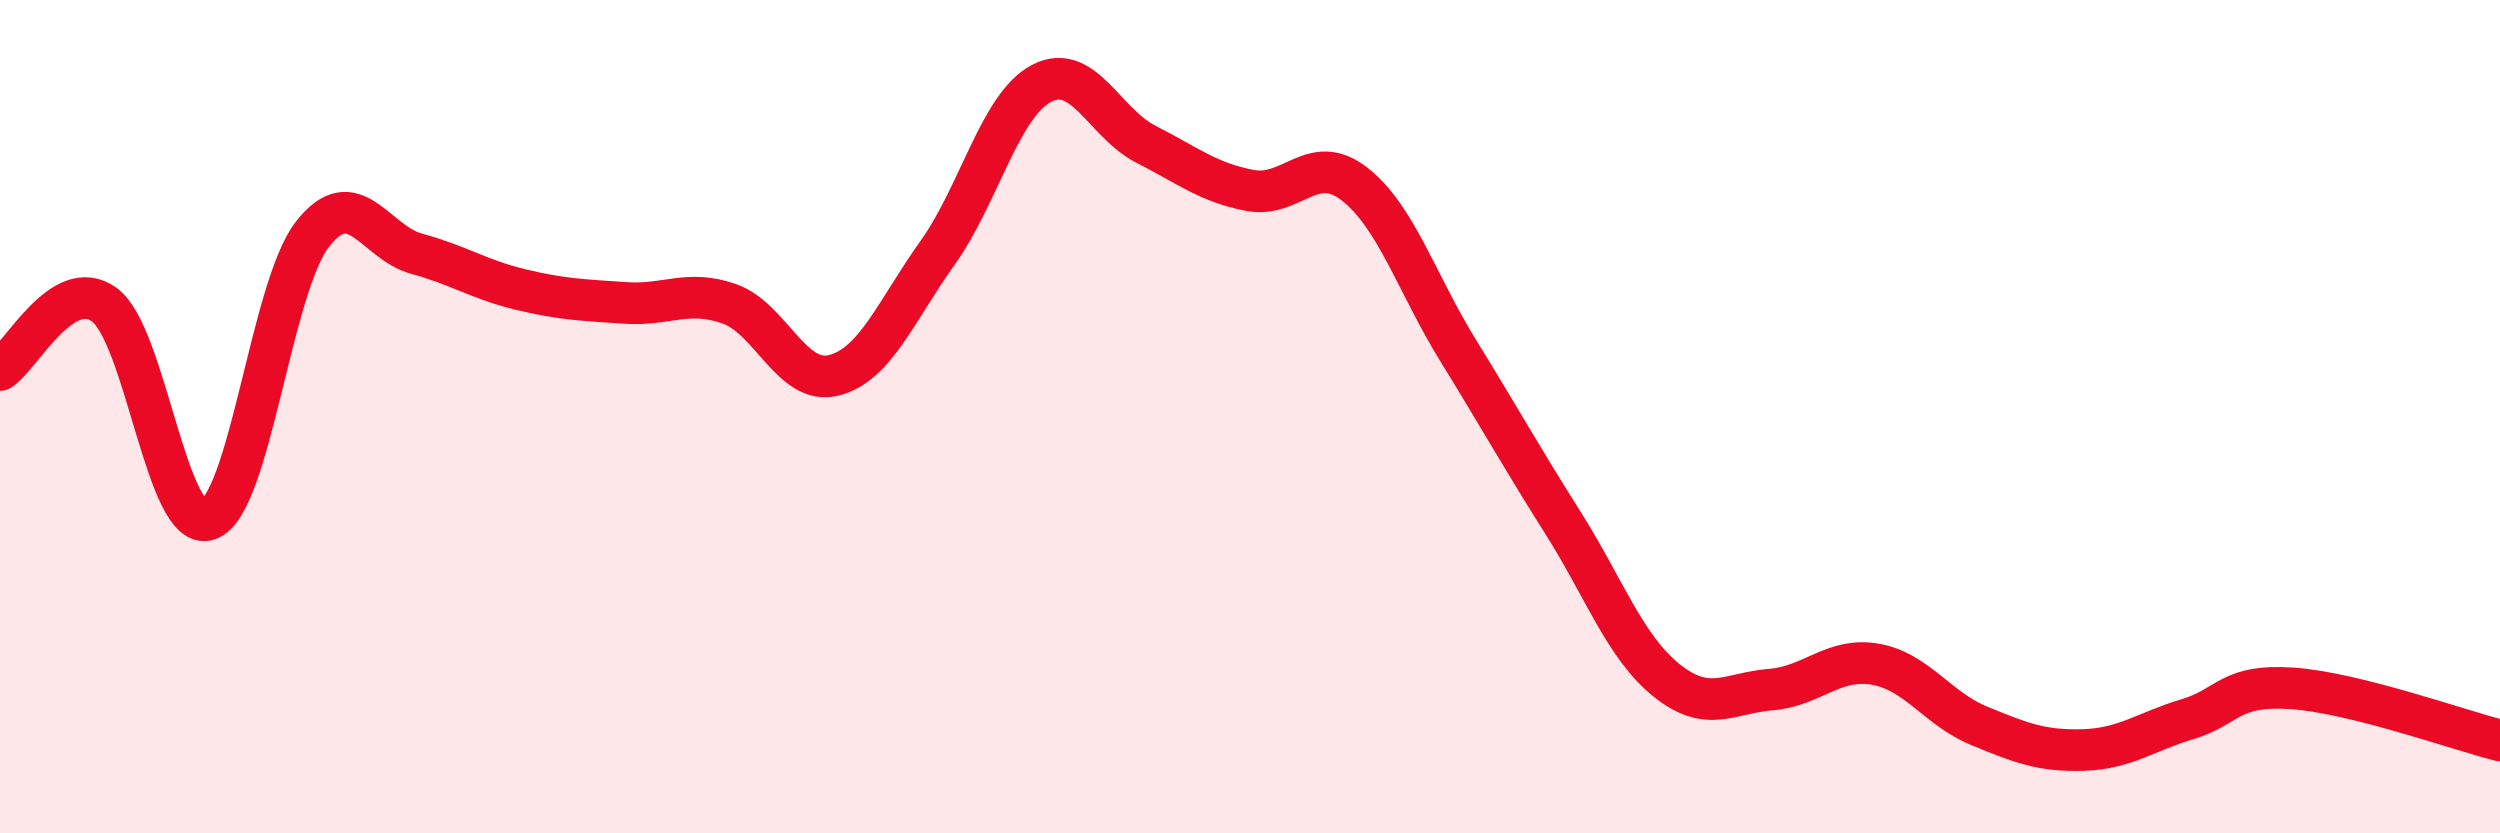 
    <svg width="60" height="20" viewBox="0 0 60 20" xmlns="http://www.w3.org/2000/svg">
      <path
        d="M 0,8.88 C 0.5,8.57 1.5,6.59 2.5,7.31 C 3.5,8.03 4,12.81 5,12.47 C 6,12.13 6.5,6.9 7.5,5.62 C 8.5,4.34 9,5.82 10,6.09 C 11,6.36 11.5,6.71 12.5,6.95 C 13.5,7.19 14,7.2 15,7.27 C 16,7.34 16.5,6.94 17.5,7.29 C 18.5,7.64 19,9.25 20,9.01 C 21,8.77 21.5,7.47 22.5,6.07 C 23.5,4.67 24,2.52 25,2 C 26,1.48 26.5,2.95 27.5,3.46 C 28.5,3.97 29,4.38 30,4.57 C 31,4.76 31.5,3.64 32.5,4.41 C 33.5,5.18 34,6.8 35,8.42 C 36,10.04 36.5,10.95 37.5,12.53 C 38.5,14.11 39,15.53 40,16.33 C 41,17.13 41.5,16.63 42.5,16.55 C 43.5,16.47 44,15.77 45,15.94 C 46,16.11 46.5,17.01 47.5,17.42 C 48.5,17.83 49,18.03 50,18 C 51,17.97 51.5,17.56 52.5,17.26 C 53.5,16.96 53.5,16.42 55,16.52 C 56.5,16.62 59,17.52 60,17.77L60 20L0 20Z"
        fill="#EB0A25"
        opacity="0.1"
        stroke-linecap="round"
        stroke-linejoin="round"
      />
      <path
        d="M 0,8.88 C 0.5,8.57 1.5,6.59 2.5,7.31 C 3.5,8.03 4,12.81 5,12.47 C 6,12.13 6.5,6.9 7.5,5.62 C 8.5,4.34 9,5.82 10,6.09 C 11,6.36 11.5,6.71 12.5,6.95 C 13.5,7.19 14,7.2 15,7.27 C 16,7.34 16.5,6.94 17.5,7.29 C 18.5,7.64 19,9.25 20,9.01 C 21,8.77 21.5,7.47 22.5,6.07 C 23.5,4.67 24,2.52 25,2 C 26,1.48 26.5,2.95 27.5,3.46 C 28.5,3.97 29,4.38 30,4.57 C 31,4.76 31.5,3.64 32.5,4.41 C 33.5,5.18 34,6.8 35,8.42 C 36,10.04 36.5,10.95 37.5,12.53 C 38.5,14.11 39,15.53 40,16.33 C 41,17.13 41.5,16.63 42.5,16.55 C 43.5,16.47 44,15.77 45,15.94 C 46,16.11 46.5,17.01 47.5,17.42 C 48.5,17.83 49,18.03 50,18 C 51,17.97 51.5,17.56 52.5,17.26 C 53.5,16.96 53.5,16.42 55,16.52 C 56.5,16.62 59,17.52 60,17.77"
        stroke="#EB0A25"
        stroke-width="1"
        fill="none"
        stroke-linecap="round"
        stroke-linejoin="round"
      />
    </svg>
  